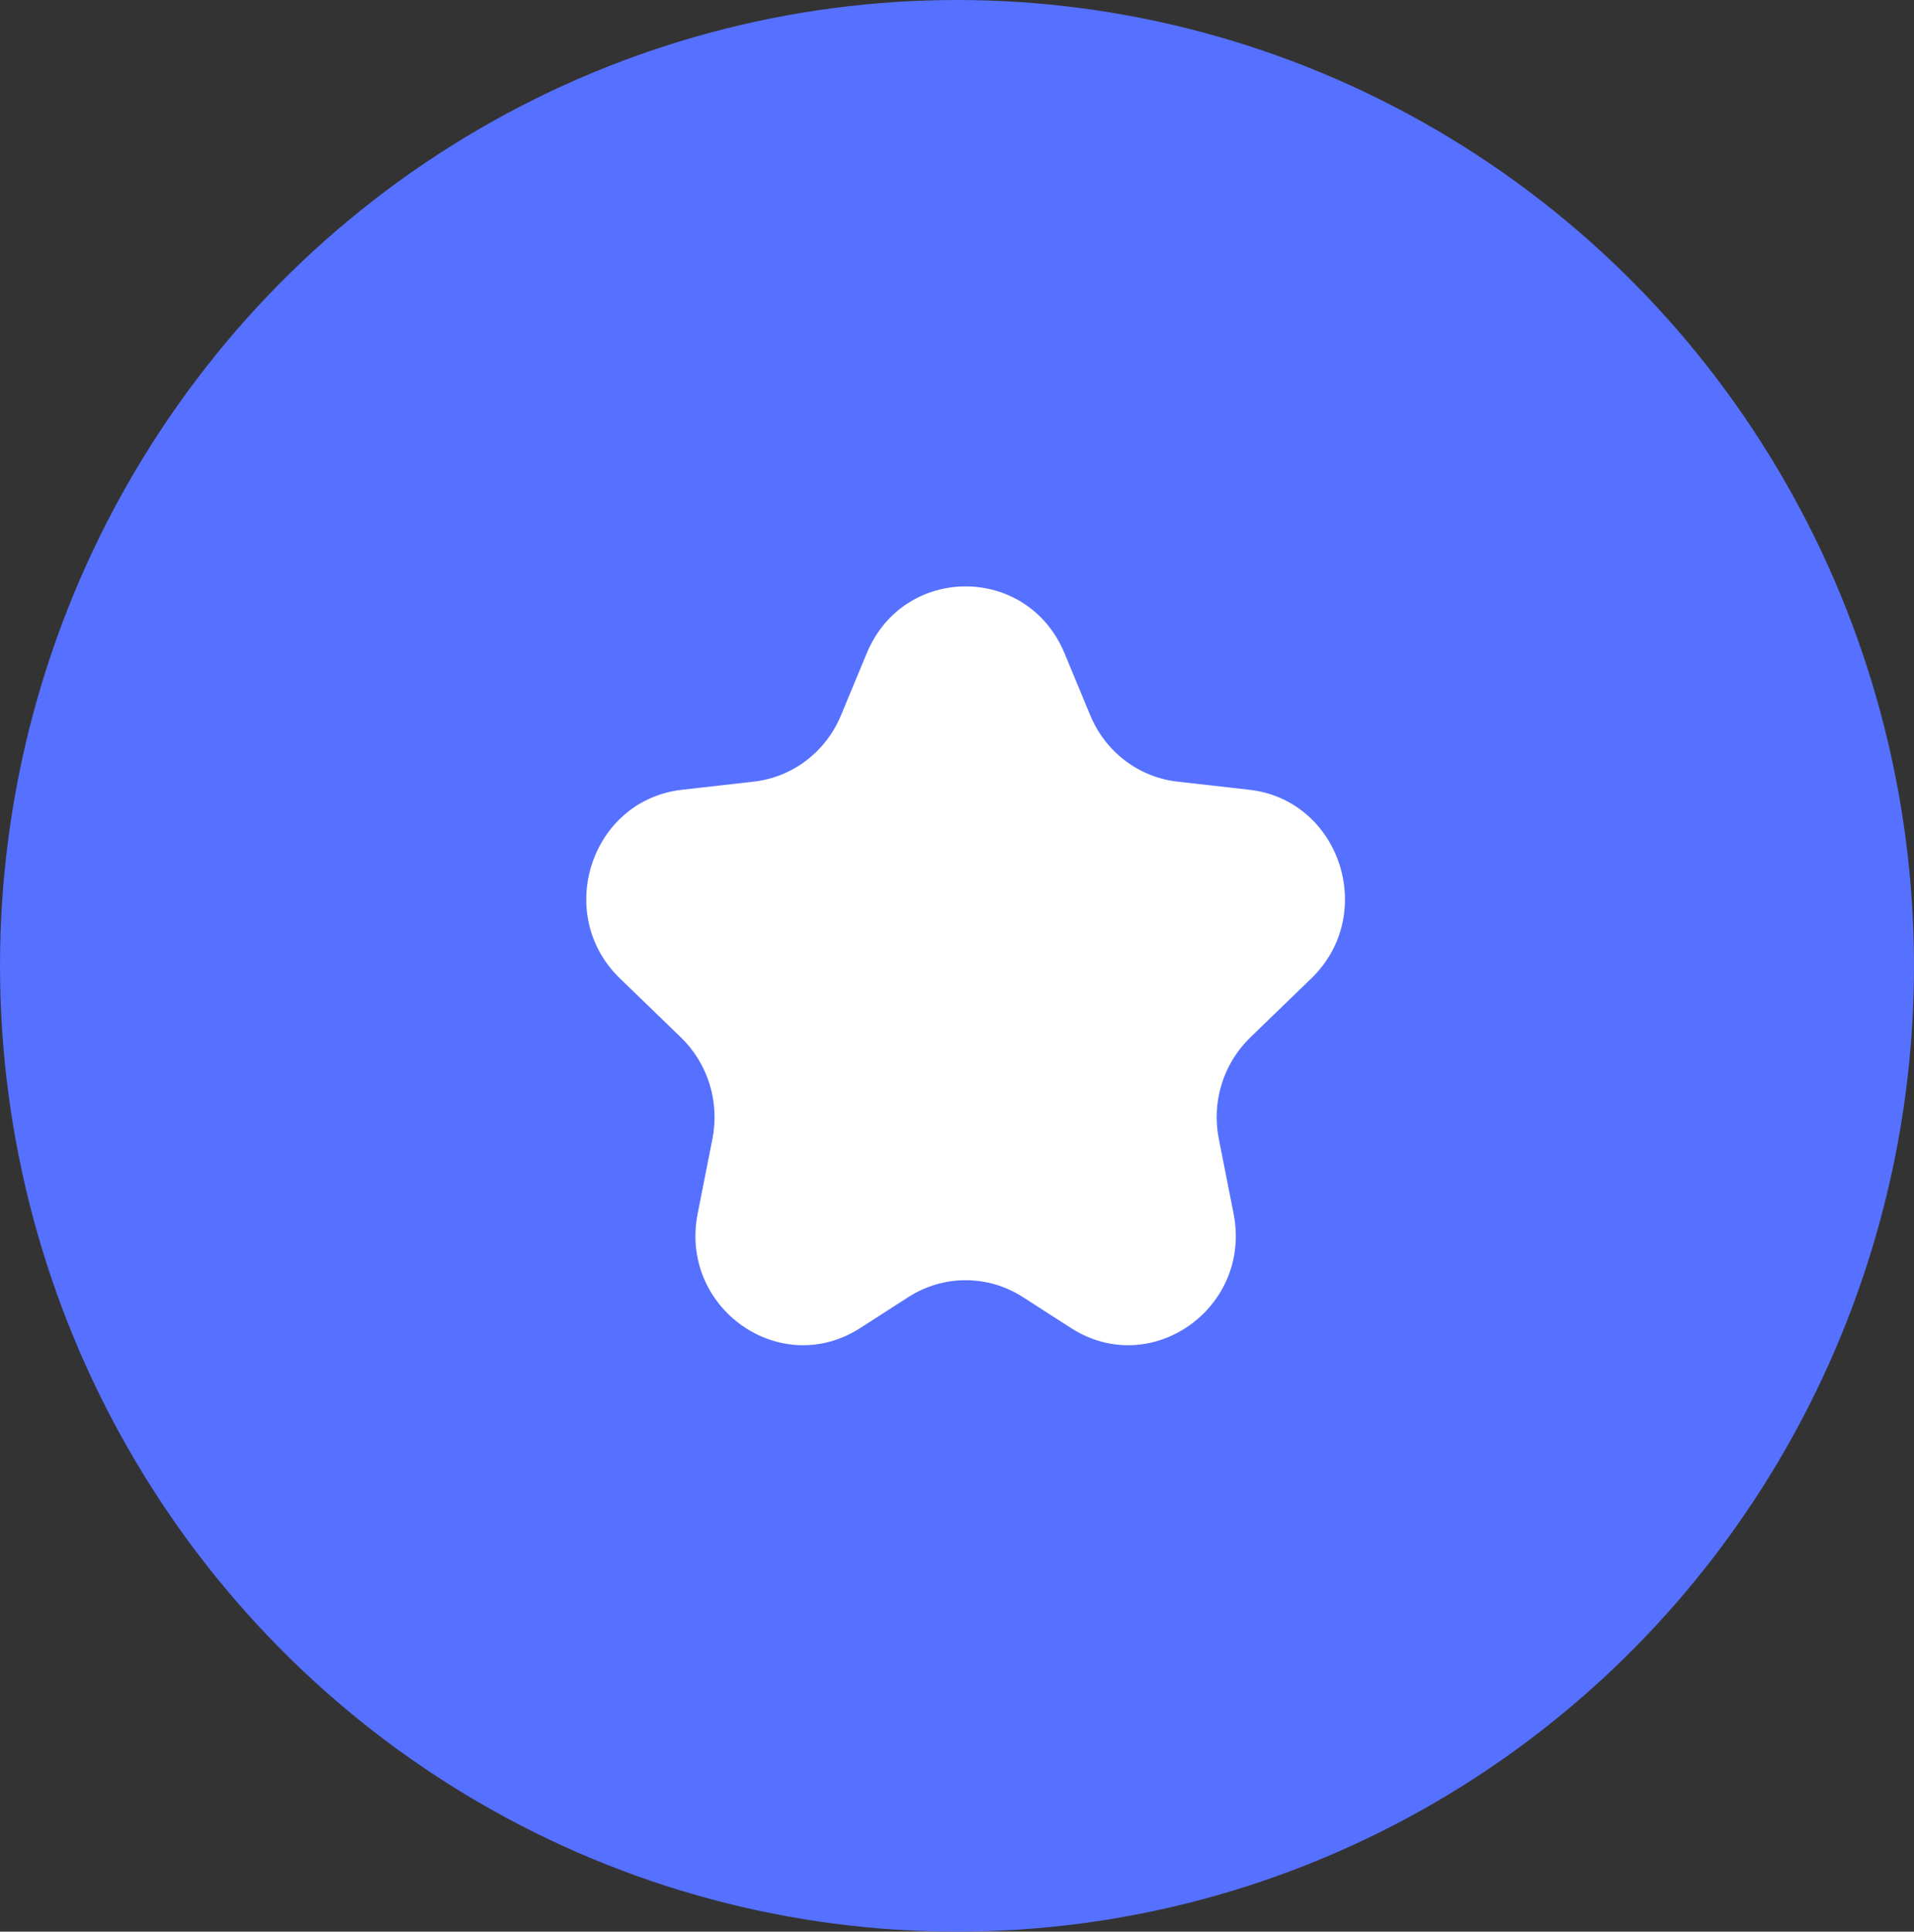 <svg width="111" height="112" viewBox="0 0 111 112" fill="none" xmlns="http://www.w3.org/2000/svg">
    <rect x="0" y="0" width="111" height="112" fill="#333333" stroke="none"/>
    <ellipse cx="55.5" cy="56" rx="55.5" ry="56" fill="#5670FF" />
    <path
        d="M50.265 37.878C52.412 32.707 59.588 32.707 61.735 37.878L63.23 41.48C64.109 43.597 66.039 45.065 68.278 45.319L72.45 45.792C77.72 46.389 79.896 53.007 76.048 56.73L72.505 60.158C70.947 61.666 70.259 63.885 70.683 66.033L71.539 70.363C72.621 75.844 66.75 79.982 62.115 77.004L59.317 75.206C57.29 73.904 54.71 73.904 52.683 75.206L49.885 77.004C45.25 79.982 39.379 75.844 40.461 70.363L41.317 66.033C41.741 63.885 41.053 61.666 39.495 60.158L35.952 56.73C32.104 53.007 34.28 46.389 39.55 45.792L43.722 45.319C45.961 45.065 47.891 43.597 48.77 41.48L50.265 37.878Z"
        fill="white" />
</svg>
    